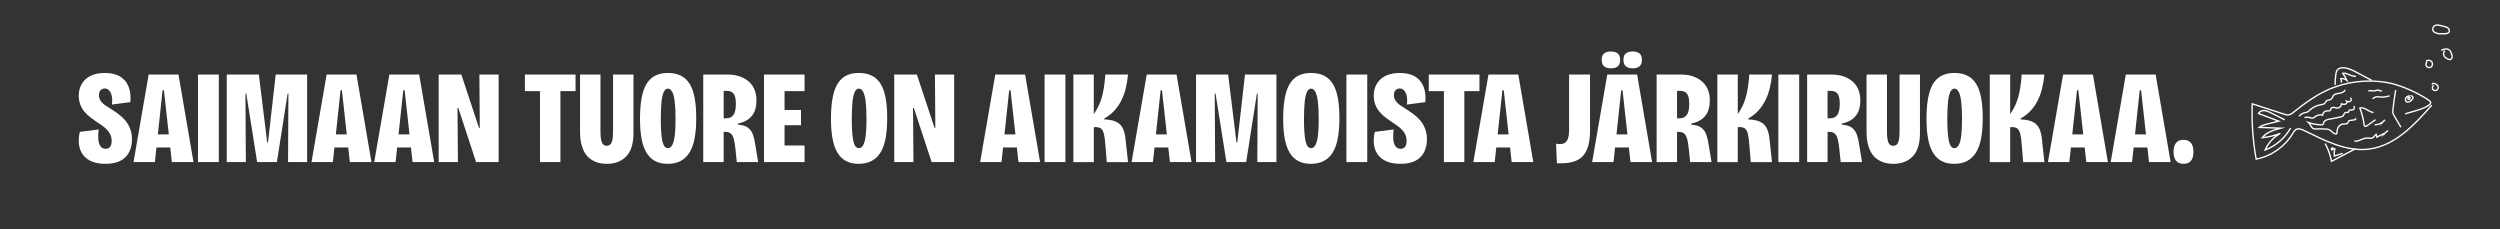 <?xml version="1.0" encoding="UTF-8"?>
<svg id="Layer_1" xmlns="http://www.w3.org/2000/svg" viewBox="0 0 3636.11 333.13">
  <rect x="0" y="0" width="3636.11" height="333.13" fill="#333333" stroke="none"/>
  <defs>
    <style>
      .cls-1 {
        fill: #fff;
      }

      .cls-2 {
        fill: none;
        stroke: #fff;
        stroke-miterlimit: 10;
        stroke-width: 2px;
      }
    </style>
  </defs>
  <g>
    <path class="cls-1" d="M153.33,238.25c-7.84,0-14.5-1.16-19.96-3.47-5.47-2.31-9.74-5.59-12.83-9.84-3.09-4.24-4.98-9.19-5.69-14.85-.71-5.66-.29-11.77,1.25-18.32l27.39-3.47c-.65,4.63-.84,9.13-.58,13.5.26,4.37,1.25,7.91,2.99,10.61,1.74,2.7,4.34,4.05,7.81,4.05,1.67,0,3.15-.39,4.44-1.16,1.28-.77,2.31-1.96,3.09-3.57.77-1.61,1.16-3.76,1.16-6.46,0-4.5-1-8.36-2.99-11.57-2-3.21-4.6-6.11-7.81-8.68-3.22-2.57-6.69-5.02-10.42-7.33-3.09-2.06-6.24-4.31-9.45-6.75-3.22-2.44-6.11-5.17-8.68-8.2-2.57-3.02-4.63-6.46-6.17-10.32s-2.31-8.29-2.31-13.31c0-6.43,1.45-12.12,4.34-17.07,2.89-4.95,7.14-8.84,12.73-11.67,5.59-2.83,12.5-4.24,20.74-4.24,9.26,0,16.75,1.77,22.47,5.3,5.72,3.54,9.8,8.49,12.25,14.85,2.44,6.37,3.28,13.79,2.51,22.28l-26.81,3.47c.39-3.09.48-6.01.29-8.78-.19-2.76-.74-5.24-1.64-7.43-.9-2.19-2.12-3.92-3.66-5.21-1.54-1.28-3.41-1.93-5.59-1.93-1.67,0-3.15.42-4.44,1.25-1.29.84-2.25,1.93-2.89,3.28-.65,1.35-.96,3.06-.96,5.11,0,3.09.8,5.82,2.41,8.2,1.61,2.38,3.73,4.5,6.36,6.37,2.63,1.87,5.37,3.63,8.2,5.3,3.86,2.44,7.65,5.02,11.38,7.72,3.73,2.7,7.07,5.82,10.03,9.35,2.96,3.54,5.3,7.56,7.04,12.06,1.74,4.5,2.6,9.71,2.6,15.62,0,6.56-1.29,12.51-3.86,17.84-2.57,5.34-6.65,9.58-12.25,12.73-5.59,3.15-13.09,4.73-22.47,4.73Z"/>
    <path class="cls-1" d="M194.22,235.74l21.99-127.3h43.4l21.8,127.3h-31.44l-11.57-104.54h-1.93l-11.19,104.54h-31.05ZM214.47,214.52v-19.09h46.29v19.09h-46.29Z"/>
    <path class="cls-1" d="M287.96,235.74v-127.3h30.28v127.3h-30.28Z"/>
    <path class="cls-1" d="M329.81,235.74v-127.3h46.68l12.15,98.76h1.16l11.19-98.76h45.71v127.3h-27.78l.58-99.72h-1.16l-15.62,99.72h-28.74l-15.82-99.72h-1.16l.58,99.72h-27.78Z"/>
    <path class="cls-1" d="M453.07,235.74l21.99-127.3h43.4l21.8,127.3h-31.44l-11.57-104.54h-1.93l-11.19,104.54h-31.05ZM473.32,214.52v-19.09h46.29v19.09h-46.29Z"/>
    <path class="cls-1" d="M544.3,235.74l21.99-127.3h43.4l21.8,127.3h-31.44l-11.57-104.54h-1.93l-11.19,104.54h-31.05ZM564.55,214.52v-19.09h46.29v19.09h-46.29Z"/>
    <path class="cls-1" d="M638.04,235.74v-127.3h32.98l25.65,77.54h1.16l-.58-77.54h27.97v127.3h-32.79l-25.85-78.7h-1.16l.58,78.7h-27.97Z"/>
    <path class="cls-1" d="M763.41,132.55v-24.11h73.68v24.11h-73.68ZM785.4,235.74v-127.3h29.7v127.3h-29.7Z"/>
    <path class="cls-1" d="M882.61,238.25c-5.79,0-10.83-.8-15.14-2.41-4.31-1.61-8-3.79-11.09-6.56-3.09-2.76-5.53-6.04-7.33-9.84-1.8-3.79-3.15-7.91-4.05-12.34-.9-4.44-1.35-9.1-1.35-13.98v-84.68h29.7v82.94c0,5.01.32,9.07.96,12.15.64,3.09,1.64,5.27,2.99,6.56,1.35,1.29,3.05,1.93,5.11,1.93,2.19,0,3.95-.64,5.3-1.93,1.35-1.28,2.34-3.47,2.99-6.56.64-3.09.96-7.14.96-12.15v-82.94h29.7v84.68c0,15.56-3.47,26.97-10.42,34.24-6.94,7.27-16.4,10.9-28.35,10.9Z"/>
    <path class="cls-1" d="M970.95,238.25c-7.2,0-13.34-1.38-18.42-4.15-5.08-2.76-9.23-6.88-12.44-12.34-3.22-5.46-5.56-12.28-7.04-20.45-1.48-8.17-2.22-17.78-2.22-28.84,0-15.3,1.38-27.84,4.15-37.61,2.76-9.77,7.14-17,13.12-21.7,5.98-4.69,13.79-7.04,23.44-7.04,7.2,0,13.41,1.29,18.61,3.86,5.21,2.57,9.48,6.53,12.83,11.86,3.34,5.34,5.79,12.15,7.33,20.45s2.31,18.1,2.31,29.42-.77,20.96-2.31,29.32c-1.54,8.36-4.02,15.27-7.43,20.73-3.41,5.47-7.72,9.58-12.92,12.34-5.21,2.76-11.54,4.15-19,4.15ZM971.53,215.49c2.44,0,4.5-1.48,6.17-4.44,1.67-2.96,2.89-7.52,3.67-13.69.77-6.17,1.16-14.21,1.16-24.11s-.39-18.68-1.16-25.17c-.77-6.49-2-11.31-3.67-14.47-1.67-3.15-3.79-4.73-6.37-4.73-2.31,0-4.24,1.54-5.79,4.63-1.54,3.09-2.67,7.88-3.38,14.37-.71,6.5-1.06,14.82-1.06,24.98,0,7.46.19,13.89.58,19.29.39,5.4.96,9.81,1.74,13.21.77,3.41,1.83,5.95,3.18,7.62,1.35,1.67,2.99,2.51,4.92,2.51Z"/>
    <path class="cls-1" d="M1022.84,235.74v-127.3h36.46c3.6,0,7.33.39,11.19,1.16,3.86.77,7.55,2.09,11.09,3.95,3.54,1.87,6.72,4.24,9.55,7.14,2.83,2.89,5.05,6.46,6.65,10.71,1.61,4.24,2.41,9.32,2.41,15.24,0,4.12-.48,7.97-1.45,11.57-.96,3.6-2.54,6.85-4.73,9.74-2.19,2.89-4.98,5.34-8.39,7.33-3.41,2-7.49,3.44-12.25,4.34v1.74c6.56.39,11.51,1.93,14.85,4.63,3.34,2.7,5.72,6.21,7.14,10.51,1.41,4.31,2.51,9.16,3.28,14.56l4.05,24.69h-31.05l-2.12-20.45c-.52-4.37-1.16-8.32-1.93-11.86-.77-3.54-2.06-6.33-3.86-8.39-1.8-2.06-4.63-3.15-8.49-3.28h-2.7v43.98h-29.7ZM1052.54,172.09h3.47c4.89,0,8.49-1.67,10.8-5.01,2.31-3.34,3.47-8.74,3.47-16.2,0-6.68-1.03-11.48-3.09-14.37-2.06-2.89-5.34-4.34-9.84-4.34h-4.82v39.93Z"/>
    <path class="cls-1" d="M1111.18,235.74v-127.3h29.9v127.3h-29.9ZM1132.01,132.55v-24.11h38.19v24.11h-38.19ZM1132.01,182.12v-22.18h32.98v22.18h-32.98ZM1132.01,235.74v-24.11h38.19v24.11h-38.19Z"/>
    <path class="cls-1" d="M1248.7,238.25c-7.2,0-13.34-1.38-18.42-4.15-5.08-2.76-9.23-6.88-12.44-12.34-3.22-5.46-5.56-12.28-7.04-20.45-1.48-8.17-2.22-17.78-2.22-28.84,0-15.3,1.38-27.84,4.15-37.61,2.76-9.77,7.14-17,13.12-21.7,5.98-4.69,13.79-7.04,23.44-7.04,7.2,0,13.41,1.29,18.61,3.86,5.21,2.57,9.48,6.53,12.83,11.86,3.34,5.34,5.79,12.15,7.33,20.45s2.31,18.1,2.31,29.42-.77,20.96-2.31,29.32c-1.54,8.36-4.02,15.27-7.43,20.73-3.41,5.47-7.72,9.58-12.92,12.34-5.21,2.76-11.54,4.15-19,4.15ZM1249.28,215.49c2.44,0,4.5-1.48,6.17-4.44,1.67-2.96,2.89-7.52,3.67-13.69.77-6.17,1.16-14.21,1.16-24.11s-.39-18.68-1.16-25.17c-.77-6.49-2-11.31-3.67-14.47-1.67-3.15-3.79-4.73-6.37-4.73-2.31,0-4.24,1.54-5.79,4.63-1.54,3.09-2.67,7.88-3.38,14.37-.71,6.5-1.06,14.82-1.06,24.98,0,7.46.19,13.89.58,19.29.39,5.4.96,9.81,1.74,13.21.77,3.41,1.83,5.95,3.18,7.62,1.35,1.67,2.99,2.51,4.92,2.51Z"/>
    <path class="cls-1" d="M1300.59,235.74v-127.3h32.98l25.65,77.54h1.16l-.58-77.54h27.97v127.3h-32.79l-25.85-78.7h-1.16l.58,78.7h-27.97Z"/>
    <path class="cls-1" d="M1425.57,235.74l21.99-127.3h43.4l21.8,127.3h-31.44l-11.57-104.54h-1.93l-11.19,104.54h-31.05ZM1445.82,214.52v-19.09h46.29v19.09h-46.29Z"/>
    <path class="cls-1" d="M1519.31,235.74v-127.3h30.28v127.3h-30.28Z"/>
    <path class="cls-1" d="M1561.17,235.74v-127.3h29.7v57.48c2.31-3.34,4.4-6.85,6.27-10.51,1.86-3.66,3.5-7.78,4.92-12.34,1.41-4.56,2.57-9.71,3.47-15.43.9-5.72,1.61-12.12,2.12-19.19h32.98c-.65,7.07-1.77,13.86-3.38,20.35-1.61,6.5-3.83,12.47-6.65,17.94-2.83,5.47-6.27,10.35-10.32,14.66-4.05,4.31-8.78,7.94-14.18,10.9v1.35c4.11.13,7.94.61,11.48,1.45,3.54.84,6.65,2.22,9.35,4.15,2.7,1.93,4.89,4.73,6.56,8.39,1.67,3.67,2.83,8.39,3.47,14.18l3.66,33.95h-30.86l-1.93-23.34c-.52-7.33-1.22-12.99-2.12-16.97-.9-3.98-2.28-6.75-4.15-8.29-1.87-1.54-4.53-2.31-8-2.31h-2.7v50.92h-29.7Z"/>
    <path class="cls-1" d="M1645.84,235.74l21.99-127.3h43.4l21.8,127.3h-31.44l-11.57-104.54h-1.93l-11.19,104.54h-31.05ZM1666.09,214.52v-19.09h46.29v19.09h-46.29Z"/>
    <path class="cls-1" d="M1739.58,235.74v-127.3h46.68l12.15,98.76h1.16l11.19-98.76h45.71v127.3h-27.78l.58-99.72h-1.16l-15.62,99.72h-28.74l-15.82-99.72h-1.16l.58,99.72h-27.78Z"/>
    <path class="cls-1" d="M1906.42,238.25c-7.2,0-13.34-1.38-18.42-4.15-5.08-2.76-9.23-6.88-12.44-12.34-3.22-5.46-5.56-12.28-7.04-20.45-1.48-8.17-2.22-17.78-2.22-28.84,0-15.3,1.38-27.84,4.15-37.61,2.76-9.77,7.14-17,13.12-21.7,5.98-4.69,13.79-7.04,23.44-7.04,7.2,0,13.41,1.29,18.61,3.86,5.21,2.57,9.48,6.53,12.83,11.86,3.34,5.34,5.79,12.15,7.33,20.45s2.31,18.1,2.31,29.42-.77,20.96-2.31,29.32c-1.54,8.36-4.02,15.27-7.43,20.73-3.41,5.47-7.72,9.58-12.92,12.34s-11.54,4.15-19,4.15ZM1907,215.49c2.44,0,4.5-1.48,6.17-4.44,1.67-2.96,2.89-7.52,3.67-13.69.77-6.17,1.16-14.21,1.16-24.11s-.39-18.68-1.16-25.17c-.77-6.49-2-11.31-3.67-14.47-1.67-3.15-3.79-4.73-6.37-4.73-2.31,0-4.24,1.54-5.79,4.63-1.54,3.09-2.67,7.88-3.38,14.37-.71,6.5-1.06,14.82-1.06,24.98,0,7.46.19,13.89.58,19.29.39,5.4.96,9.81,1.74,13.21.77,3.41,1.83,5.95,3.18,7.62,1.35,1.67,2.99,2.51,4.92,2.51Z"/>
    <path class="cls-1" d="M1958.31,235.74v-127.3h30.28v127.3h-30.28Z"/>
    <path class="cls-1" d="M2036.81,238.25c-7.84,0-14.5-1.16-19.96-3.47-5.47-2.31-9.74-5.59-12.83-9.84-3.09-4.24-4.99-9.19-5.69-14.85-.71-5.66-.29-11.77,1.25-18.32l27.39-3.47c-.65,4.63-.84,9.13-.58,13.5.26,4.37,1.25,7.91,2.99,10.61,1.74,2.7,4.34,4.05,7.81,4.05,1.67,0,3.15-.39,4.44-1.16,1.28-.77,2.31-1.96,3.09-3.57.77-1.61,1.16-3.76,1.16-6.46,0-4.5-1-8.36-2.99-11.57-2-3.21-4.6-6.11-7.81-8.68-3.22-2.57-6.69-5.02-10.42-7.33-3.09-2.06-6.24-4.31-9.45-6.75-3.21-2.44-6.11-5.17-8.68-8.2-2.57-3.02-4.63-6.46-6.17-10.32s-2.31-8.29-2.31-13.31c0-6.43,1.45-12.12,4.34-17.07,2.89-4.95,7.14-8.84,12.73-11.67,5.59-2.83,12.5-4.24,20.73-4.24,9.26,0,16.75,1.77,22.47,5.3,5.72,3.54,9.8,8.49,12.25,14.85,2.44,6.37,3.28,13.79,2.51,22.28l-26.81,3.47c.39-3.09.48-6.01.29-8.78-.19-2.76-.74-5.24-1.64-7.43-.9-2.19-2.12-3.92-3.67-5.21-1.54-1.28-3.41-1.93-5.59-1.93-1.67,0-3.15.42-4.44,1.25-1.29.84-2.25,1.93-2.89,3.28-.64,1.35-.96,3.06-.96,5.11,0,3.09.8,5.82,2.41,8.2,1.61,2.38,3.73,4.5,6.37,6.37,2.63,1.87,5.37,3.63,8.2,5.3,3.86,2.44,7.65,5.02,11.38,7.72,3.73,2.7,7.07,5.82,10.03,9.35,2.96,3.54,5.3,7.56,7.04,12.06,1.74,4.5,2.6,9.71,2.6,15.62,0,6.56-1.29,12.51-3.86,17.84-2.57,5.34-6.65,9.58-12.25,12.73s-13.09,4.73-22.47,4.73Z"/>
    <path class="cls-1" d="M2078.09,132.55v-24.11h73.68v24.11h-73.68ZM2100.08,235.74v-127.3h29.7v127.3h-29.7Z"/>
    <path class="cls-1" d="M2142.9,235.74l21.99-127.3h43.4l21.8,127.3h-31.44l-11.57-104.54h-1.93l-11.19,104.54h-31.05ZM2163.15,214.52v-19.09h46.29v19.09h-46.29Z"/>
    <path class="cls-1" d="M2264.41,237.48l-1.16-28.55c1.03.26,2.03.42,2.99.48.96.07,1.9.1,2.8.1,2.96,0,5.4-.67,7.33-2.03,1.93-1.35,3.38-3.54,4.34-6.56.96-3.02,1.45-6.91,1.45-11.67v-80.82h30.48v81.59c0,11.06-1.45,20.09-4.34,27.1-2.89,7.01-7.4,12.15-13.5,15.43-6.11,3.28-14.11,4.92-24.01,4.92h-6.37Z"/>
    <path class="cls-1" d="M2315.71,235.74l21.99-127.3h43.4l21.8,127.3h-31.44l-11.57-104.54h-1.93l-11.19,104.54h-31.05ZM2342.91,99.37c-4.12,0-7.36-.93-9.74-2.8-2.38-1.86-3.57-5.11-3.57-9.74,0-4.24,1.19-7.3,3.57-9.16,2.38-1.86,5.62-2.8,9.74-2.8s7.55.93,9.93,2.8c2.38,1.87,3.57,4.92,3.57,9.16,0,4.63-1.19,7.88-3.57,9.74-2.38,1.87-5.69,2.8-9.93,2.8ZM2335.97,214.52v-19.09h46.29v19.09h-46.29ZM2374.74,99.37c-4.12,0-7.4-.93-9.84-2.8-2.44-1.86-3.67-5.05-3.67-9.55s1.19-7.49,3.57-9.36c2.38-1.86,5.69-2.8,9.93-2.8s7.36.93,9.74,2.8c2.38,1.87,3.57,4.99,3.57,9.36s-1.19,7.68-3.57,9.55c-2.38,1.87-5.63,2.8-9.74,2.8Z"/>
    <path class="cls-1" d="M2409.46,235.74v-127.3h36.46c3.6,0,7.33.39,11.19,1.16,3.86.77,7.55,2.09,11.09,3.95,3.54,1.87,6.72,4.24,9.55,7.14,2.83,2.89,5.04,6.46,6.65,10.71,1.61,4.24,2.41,9.32,2.41,15.24,0,4.12-.48,7.97-1.45,11.57-.96,3.6-2.54,6.85-4.73,9.74-2.19,2.89-4.99,5.34-8.39,7.33-3.41,2-7.49,3.44-12.25,4.34v1.74c6.56.39,11.51,1.93,14.85,4.63,3.34,2.7,5.72,6.21,7.14,10.51,1.41,4.31,2.51,9.16,3.28,14.56l4.05,24.69h-31.05l-2.12-20.45c-.52-4.37-1.16-8.32-1.93-11.86-.77-3.54-2.06-6.33-3.86-8.39-1.8-2.06-4.63-3.15-8.49-3.28h-2.7v43.98h-29.71ZM2439.16,172.09h3.47c4.88,0,8.49-1.67,10.8-5.01,2.31-3.34,3.47-8.74,3.47-16.2,0-6.68-1.03-11.48-3.09-14.37-2.06-2.89-5.34-4.34-9.84-4.34h-4.82v39.93Z"/>
    <path class="cls-1" d="M2497.8,235.74v-127.3h29.71v57.48c2.31-3.34,4.4-6.85,6.27-10.51,1.86-3.66,3.5-7.78,4.92-12.34,1.41-4.56,2.57-9.71,3.47-15.43.9-5.72,1.61-12.12,2.12-19.19h32.98c-.64,7.07-1.77,13.86-3.38,20.35-1.61,6.5-3.83,12.47-6.66,17.94-2.83,5.47-6.27,10.35-10.32,14.66-4.05,4.31-8.78,7.94-14.18,10.9v1.35c4.11.13,7.94.61,11.48,1.45,3.54.84,6.65,2.22,9.36,4.15,2.7,1.93,4.88,4.73,6.56,8.39,1.67,3.67,2.83,8.39,3.47,14.18l3.67,33.95h-30.86l-1.93-23.34c-.52-7.33-1.22-12.99-2.12-16.97-.9-3.98-2.28-6.75-4.15-8.29-1.87-1.54-4.53-2.31-8-2.31h-2.7v50.92h-29.71Z"/>
    <path class="cls-1" d="M2586.52,235.74v-127.3h30.28v127.3h-30.28Z"/>
    <path class="cls-1" d="M2628.38,235.74v-127.3h36.46c3.6,0,7.33.39,11.19,1.16,3.86.77,7.55,2.09,11.09,3.95,3.54,1.87,6.72,4.24,9.55,7.14,2.83,2.89,5.04,6.46,6.65,10.71,1.61,4.24,2.41,9.32,2.41,15.24,0,4.12-.48,7.97-1.45,11.57-.96,3.6-2.54,6.85-4.73,9.74-2.19,2.89-4.99,5.34-8.39,7.33-3.41,2-7.49,3.44-12.25,4.34v1.74c6.56.39,11.51,1.93,14.85,4.63,3.34,2.7,5.72,6.21,7.14,10.51,1.41,4.31,2.51,9.16,3.28,14.56l4.05,24.69h-31.05l-2.12-20.45c-.52-4.37-1.16-8.32-1.93-11.86-.77-3.54-2.06-6.33-3.86-8.39-1.8-2.06-4.63-3.15-8.49-3.28h-2.7v43.98h-29.71ZM2658.08,172.09h3.47c4.88,0,8.49-1.67,10.8-5.01,2.31-3.34,3.47-8.74,3.47-16.2,0-6.68-1.03-11.48-3.09-14.37-2.06-2.89-5.34-4.34-9.84-4.34h-4.82v39.93Z"/>
    <path class="cls-1" d="M2753.75,238.25c-5.79,0-10.83-.8-15.14-2.41-4.31-1.61-8-3.79-11.09-6.56-3.09-2.76-5.53-6.04-7.33-9.84-1.8-3.79-3.15-7.91-4.05-12.34-.9-4.44-1.35-9.1-1.35-13.98v-84.68h29.7v82.94c0,5.01.32,9.07.96,12.15.64,3.09,1.64,5.27,2.99,6.56,1.35,1.29,3.05,1.93,5.11,1.93,2.18,0,3.95-.64,5.3-1.93,1.35-1.28,2.34-3.47,2.99-6.56.64-3.09.96-7.14.96-12.15v-82.94h29.7v84.68c0,15.56-3.47,26.97-10.42,34.24-6.94,7.27-16.4,10.9-28.35,10.9Z"/>
    <path class="cls-1" d="M2842.09,238.25c-7.2,0-13.34-1.38-18.42-4.15-5.08-2.76-9.23-6.88-12.44-12.34-3.22-5.46-5.56-12.28-7.04-20.45-1.48-8.17-2.22-17.78-2.22-28.84,0-15.3,1.38-27.84,4.15-37.61,2.76-9.77,7.14-17,13.12-21.7,5.98-4.69,13.79-7.04,23.44-7.04,7.2,0,13.41,1.29,18.61,3.86,5.21,2.57,9.48,6.53,12.83,11.86,3.34,5.34,5.79,12.15,7.33,20.45s2.31,18.1,2.31,29.42-.77,20.96-2.31,29.32c-1.54,8.36-4.02,15.27-7.43,20.73-3.41,5.47-7.72,9.58-12.92,12.34s-11.54,4.15-19,4.15ZM2842.67,215.49c2.44,0,4.5-1.48,6.17-4.44,1.67-2.96,2.89-7.52,3.67-13.69.77-6.17,1.16-14.21,1.16-24.11s-.39-18.68-1.16-25.17c-.77-6.49-2-11.31-3.67-14.47-1.67-3.15-3.79-4.73-6.37-4.73-2.31,0-4.24,1.54-5.79,4.63-1.54,3.09-2.67,7.88-3.38,14.37-.71,6.5-1.06,14.82-1.06,24.98,0,7.46.19,13.89.58,19.29.39,5.4.96,9.81,1.74,13.21.77,3.41,1.83,5.95,3.18,7.62,1.35,1.67,2.99,2.51,4.92,2.51Z"/>
    <path class="cls-1" d="M2893.98,235.74v-127.3h29.71v57.48c2.31-3.34,4.4-6.85,6.27-10.51,1.86-3.66,3.5-7.78,4.92-12.34,1.41-4.56,2.57-9.71,3.47-15.43.9-5.72,1.61-12.12,2.12-19.19h32.98c-.64,7.07-1.77,13.86-3.38,20.35-1.61,6.5-3.83,12.47-6.66,17.94-2.83,5.47-6.27,10.35-10.32,14.66-4.05,4.31-8.78,7.94-14.18,10.9v1.35c4.11.13,7.94.61,11.48,1.45,3.54.84,6.65,2.22,9.36,4.15,2.7,1.93,4.88,4.73,6.56,8.39,1.67,3.67,2.83,8.39,3.47,14.18l3.67,33.95h-30.86l-1.93-23.34c-.52-7.33-1.22-12.99-2.12-16.97-.9-3.98-2.28-6.75-4.15-8.29-1.87-1.54-4.53-2.31-8-2.31h-2.7v50.92h-29.71Z"/>
    <path class="cls-1" d="M2978.65,235.74l21.99-127.3h43.4l21.8,127.3h-31.44l-11.57-104.54h-1.93l-11.19,104.54h-31.05ZM2998.9,214.52v-19.09h46.29v19.09h-46.29Z"/>
    <path class="cls-1" d="M3069.88,235.74l21.99-127.3h43.4l21.8,127.3h-31.44l-11.57-104.54h-1.93l-11.19,104.54h-31.05ZM3090.13,214.52v-19.09h46.29v19.09h-46.29Z"/>
    <path class="cls-1" d="M3175.77,238.25c-4.76,0-8.36-1.48-10.8-4.44-2.44-2.96-3.66-7.26-3.66-12.92s1.22-10.16,3.66-13.12c2.44-2.96,5.98-4.44,10.61-4.44,4.88,0,8.55,1.48,10.99,4.44,2.44,2.96,3.67,7.33,3.67,13.12,0,11.57-4.82,17.36-14.47,17.36Z"/>
  </g>
  <g>
    <g>
      <path class="cls-2" d="M3498.19,165.61c9.66-3.22,20.95-5.36,29.97-10,11.42-5.88,7.9-8.06-2.7-14.35-15.34-9.1-36.69-18.41-54.45-21.35-29.07-4.81-59.64-1.07-86.43,11.31-17.5,8.09-33.23,19.52-48.25,31.61-2.43,1.96-5.05,4.02-8.16,4.29-2.09.18-4.15-.47-6.15-1.12-15.42-5-30.84-10-46.27-15-.99,26.92.94,53.94,5.73,80.44,21.96-4.23,41.85-18.22,53.26-37.45,1.26-2.13,2.54-4.43,4.69-5.65,3.64-2.05,8.16-.25,11.92,1.57,29.95,14.58,61.62,31.21,94.64,26.87,37.25-4.89,65.44-34.93,90.29-63.12.22-.24.38-.5.51-.76"/>
      <path class="cls-2" d="M3505.68,139.5c-2.37-.11-4.95.63-6.34,2.56-1.39,1.93-.99,5.14,1.18,6.12,2.2,1,4.66-.6,6.48-2.19,1.22-1.06,2.48-2.33,2.58-3.94s-1.81-3.25-3.12-2.3"/>
      <path class="cls-2" d="M3452.14,163.6c-7.11-.67-13.06-8.57-19.9-6.51,3.09,7.87,5.22,16.13,6.32,24.51.08.58.17,1.21.56,1.65.95,1.07,2.69.28,3.86-.55,4.02-2.87,8.05-5.74,12.07-8.62"/>
      <path class="cls-2" d="M3449.64,116.97c-7.14-3.78-14.28-7.56-21.42-11.34-5.76-3.05-11.67-6.15-18.13-6.99-3.79-.49-8.15.05-10.53,3.04-1.47,1.85-1.91,4.3-2.23,6.64-.7,5.11-1.07,10.27-1.1,15.43"/>
      <path class="cls-2" d="M3425.84,216.38c-11.6,6.09-23.2,12.18-34.8,18.27-1.7-9.02-4.81-17.78-9.18-25.85"/>
      <path class="cls-2" d="M3418.44,142.4c1.78.7,1.74,3.55.23,4.72s-3.71.96-5.45.17c.89,1.63-.51,3.74-2.28,4.3s-3.68.03-5.46-.49c.03,3.23-2.96,6.17-6.19,6.09-1.69-.04-3.28-.79-4.96-1s-3.71.38-4.23,1.98c-.2.62-.15,1.31-.43,1.9-.79,1.61-3.13,1.15-4.92,1.15-3.34,0-6.43,2.88-6.66,6.21-3.53-.9-7.45-.16-10.4,1.97-1.43,1.03-2.81,2.43-4.57,2.5-.93.04-1.83-.32-2.72-.6-2.77-.86-5.77-.99-8.61-.37"/>
      <path class="cls-2" d="M3425.63,172.1c.62,0,.85.95.46,1.44s-1.06.62-1.68.72c-2.17.34-4.34.69-6.51,1.03-.7.11-1.47.26-1.93.8-.46.54-.48,1.31-.74,1.97-1.17,2.96-5.53,1.93-8.65,2.55-2.83.56-5.04,2.91-6.21,5.55s-1.46,5.57-1.73,8.44c-4.28,1.01-7.19-4.34-11.23-6.09-1.59-.69-3.37-.79-5.1-.87-4.87-.2-9.75-.23-14.62-.09-.94.03-1.91.06-2.78-.31-.62-.26-1.15-.71-1.66-1.15-1.53-1.31-3.88-6.41-5.41-7.72,5.73,1.88,11.73,2.96,17.75,3.18,1.11.04,2.35,0,3.14-.78.79-.79.82-2.04,1.23-3.08,1.04-2.64,4.26-3.55,7.04-4.1,5.68-1.14,11.36-2.27,17.03-3.41,1.45-.29,3.01-.64,3.97-1.76,1.21-1.4,1.28-3.79,2.96-4.57,1.61-.74,4.08.38,4.98-1.15.34-.57.26-1.32.58-1.9.84-1.5,3.1-.63,4.81-.82,2.5-.28,3.82-3.89,2.09-5.72"/>
      <path class="cls-2" d="M3410.77,130.61c-.94,3.22-4.77,4.5-8.09,4.99-3.32.49-7.1.94-9.06,3.66-1.07,1.48-1.42,3.46-2.77,4.68-2.11,1.91-5.82,1.24-7.69,3.38-.69.78-1,1.83-1.65,2.65-1.42,1.79-3.97,2.05-6.22,2.42-6.07,1-11.83,3.87-16.28,8.12-.95.9-1.87,1.89-3.06,2.43-1.03.47-2.18.57-3.29.79-3.47.7-6.67,2.68-8.84,5.49"/>
      <path class="cls-2" d="M3323.01,174.29c-6.76-3.41-13.53-6.83-20.29-10.24-3-1.52-6.11-3.06-9.47-3.27-3.36-.21-7.06,1.27-8.42,4.35,9.84,3.68,19.68,7.37,29.51,11.05-5.63,1.42-11.27,2.84-16.9,4.26-4.09,1.03-8.34,2.14-11.56,4.86,10.42.38,20.84.75,31.27,1.13-9.94,2.64-20.61,5.75-26.91,13.88,9-.9,17.88-3.02,26.31-6.29-9.71,5.4-17.59,14.03-22.1,24.18,15.6-5.9,28.99-17.45,37.11-32.01"/>
      <path class="cls-2" d="M3426.67,110.77c-6.54,1.25-12.62-5.2-19.21-4.25,2.36,3.21,4.38,6.67,6,10.31-2.52-1.94-5.8-2.87-8.97-2.53.87,1.81,1.13,3.9.74,5.87"/>
      <path class="cls-2" d="M3407.29,223.02c-4.05,1.32-8.1,2.64-12.16,3.96-.36-3.55-.11-7.16.74-10.63-1.64.05-3.26.69-4.48,1.79-.4-.68-.55-1.51-.41-2.29.95-.35,1.9-.71,2.86-1.06"/>
    </g>
    <path class="cls-2" d="M3502.2,142.09l.11,1.95c.67.6,1.8.62,2.46,0s.68-1.8.01-2.4-1.89-.43-2.32.36c-.11.16-.22.32-.33.48"/>
  </g>
  <path class="cls-2" d="M3539.72,124.23c-2.01,1.07-2.6,4.08-1.21,5.89s4.33,2.09,6.1.65,2.11-4.29.84-6.18c-.98-1.46-2.66-2.26-4.28-2.94-.78-.33-1.64-.64-2.45-.41s-1.4,1.3-.87,1.96"/>
  <path class="cls-2" d="M3529.9,89.32c-1.04,1.74-1.87,3.81-1.3,5.76.82,2.82,4.76,4.06,7.18,2.38s2.76-5.55.86-7.79-5.54-2.62-8.01-1.02"/>
  <path class="cls-2" d="M3556.03,73.82c-2.21,1.47-2.6,4.77-1.42,7.15s3.53,3.96,5.95,5.06c.98.44,2.06.83,3.11.62,1.48-.3,2.51-1.76,2.76-3.25s-.13-3.01-.57-4.46c-.81-2.71-2.02-5.56-4.48-6.94-3.29-1.84-7.37-.35-10.83,1.16"/>
  <path class="cls-2" d="M3548.25,49.01c2.04.05,4.08.09,6.12.14,3.03.07,6.83-.35,7.86-3.2.7-1.94-.4-4.17-2.06-5.41s-3.74-1.72-5.76-2.17c-4.61-1.02-12.34-4.45-15.29,1.1-3.49,6.56,4.11,9.42,9.12,9.54Z"/>
  <path class="cls-2" d="M3464.28,131.45c-.36.85-1.53,1.01-2.42.74s-1.65-.86-2.55-1.08c-1.89-.45-3.73.8-5.65,1.07-3.06.42-6.75-1.54-8.97.61"/>
  <path class="cls-2" d="M3475.42,139.45c-3.53,1.01-7.15,1.92-10.82,1.79-3.08-.11-6.22-.94-9.21-.2-1.75.43-3.36,1.39-4.57,2.73"/>
  <path class="cls-2" d="M3484.38,130.92c-1.7,9.74-3.05,19.54-4.07,29.38-.12,1.16-.24,2.34-.05,3.5.27,1.69,1.15,3.22,2.02,4.7,3.24,5.52,6.47,11.05,9.71,16.57"/>
  <path class="cls-2" d="M3473.47,190.02c-2.65,1.45-4.95,3.53-6.66,6.03.55-.37.74-1.17.43-1.75-3.43,1.69-6.86,3.39-10.28,5.08-.08-1.42-.45-2.82-1.07-4.1-2.02,1.67-3.15,4.45-5.59,5.42-1.93.77-4.1.15-6.17.04-4.44-.25-8.64,1.82-12.77,3.47-2.26.9-4.89,1.68-7.05.55"/>
  <path class="cls-2" d="M3469.02,175.15c-1-.02-1.99.53-2.5,1.39.7-.75,1.39-1.5,2.09-2.25-3.45,4.52-9.12,7.26-14.81,7.13"/>
</svg>